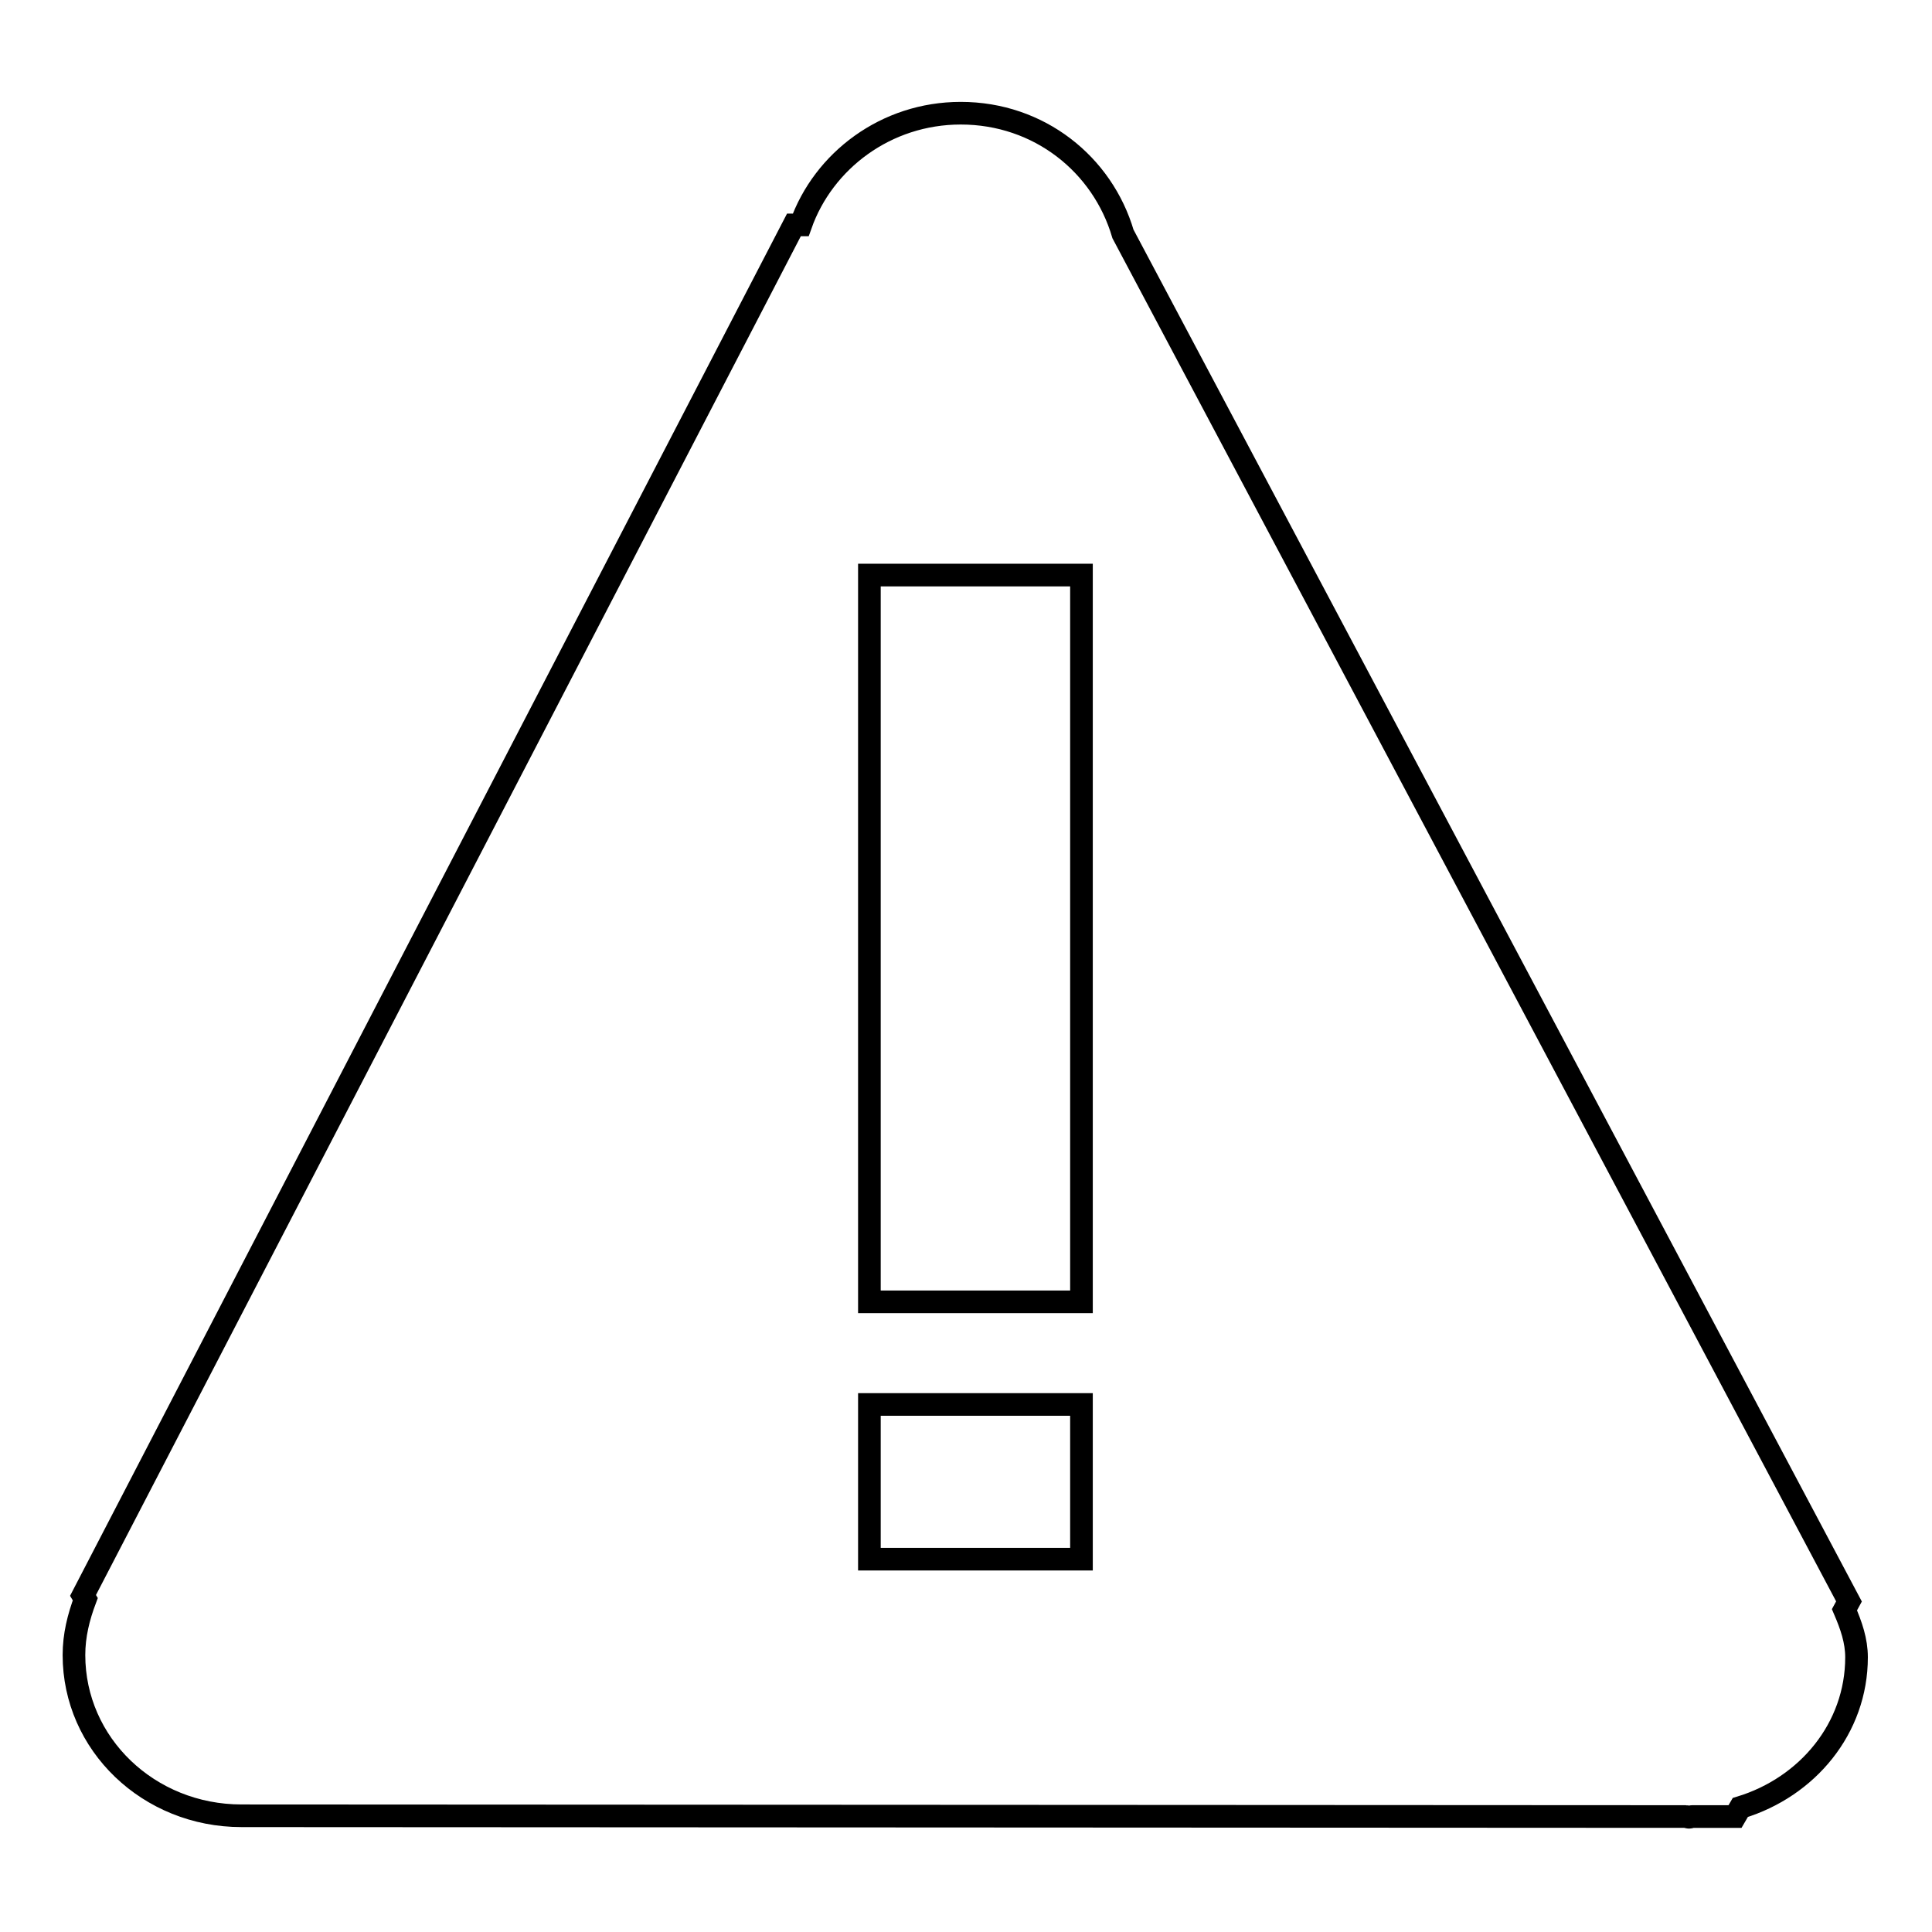 <?xml version="1.0" encoding="utf-8"?>
<!-- Svg Vector Icons : http://www.onlinewebfonts.com/icon -->
<!DOCTYPE svg PUBLIC "-//W3C//DTD SVG 1.1//EN" "http://www.w3.org/Graphics/SVG/1.1/DTD/svg11.dtd">
<svg version="1.1" xmlns="http://www.w3.org/2000/svg" xmlns:xlink="http://www.w3.org/1999/xlink" x="0px" y="0px" viewBox="0 0 256 256" enable-background="new 0 0 256 256" xml:space="preserve">
<g><g><path stroke-width="3" fill-opacity="0" stroke="#000000"  d="M246,219.6c0,9.4-6.5,17.2-15.4,19.9l-0.7,1.2h-5.7c-0.1,0-0.2,0.1-0.4,0.1s-0.2-0.1-0.4-0.1l-191.4-0.1v0c-12.3,0-22.2-9.5-22.2-21.3c0-2.6,0.6-5,1.5-7.4l-0.3-0.5l94.2-181.6l0.9,0c3-8.5,11.3-14.8,21.2-14.8c10.4,0,18.8,6.8,21.5,16l96.2,181.2l-0.6,1.1C245.3,215.4,246,217.4,246,219.6L246,219.6z M143.3,76.2h-28.1v96.3h28.1V76.2L143.3,76.2z M143.3,186.1h-28.1v20.5h28.1V186.1L143.3,186.1z"/></g></g>
</svg>